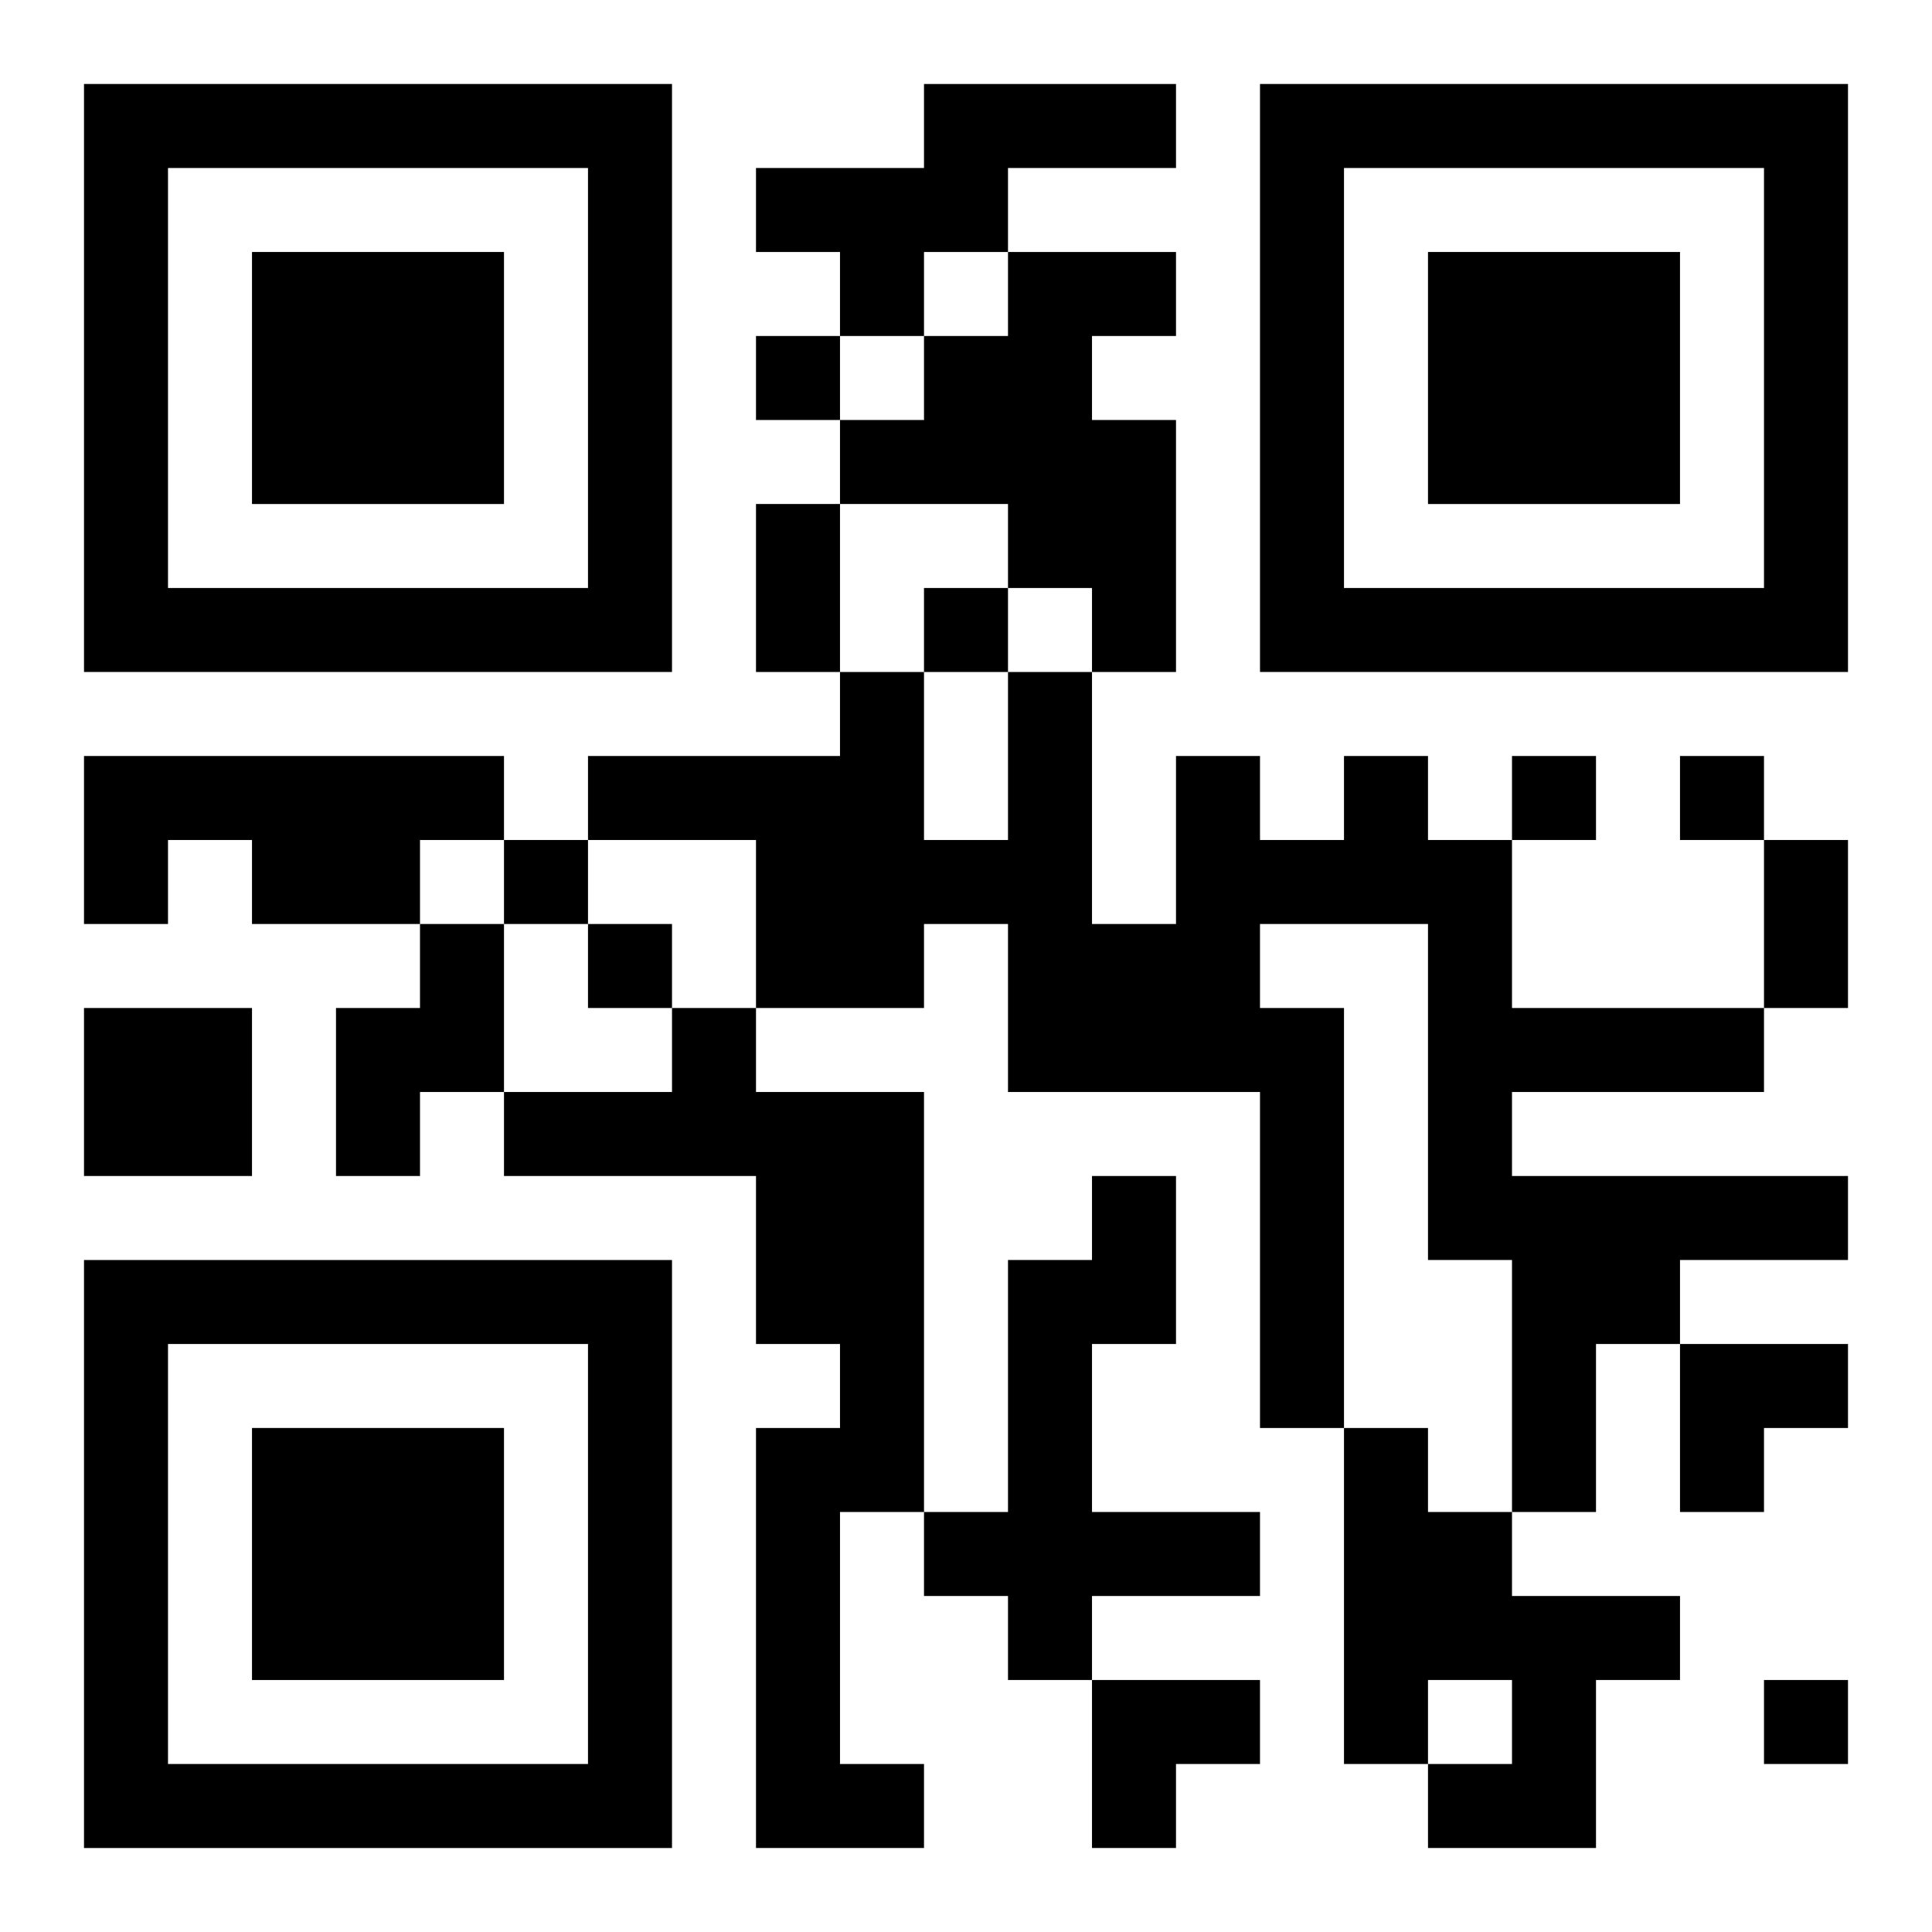 <?xml version="1.0" encoding="UTF-8"?>
<svg width="250" height="250" baseProfile="full" version="1.1" viewBox="-1 -1 23 23" xmlns="http://www.w3.org/2000/svg" xmlns:xlink="http://www.w3.org/1999/xlink"><symbol id="a"><path d="m0 7v7h7v-7h-7zm1 1h5v5h-5v-5zm1 1v3h3v-3h-3z"/></symbol><use y="-7" xlink:href="#a"/><use y="7" xlink:href="#a"/><use x="14" y="-7" xlink:href="#a"/><path d="m10 0h3v1h-2v1h-1v1h-1v-1h-1v-1h2v-1m1 2h2v1h-1v1h1v3h-1v-1h-1v-1h-2v-1h1v-1h1v-1m-11 6h5v1h-1v1h-2v-1h-1v1h-1v-2m15 0h1v1h1v2h3v1h-3v1h4v1h-2v1h-1v2h-1v-3h-1v-4h-2v1h1v5h-1v-4h-3v-2h-1v1h-2v-2h-2v-1h3v-1h1v2h1v-2h1v3h1v-2h1v1h1v-1m-11 2h1v2h-1v1h-1v-2h1v-1m-4 1h2v2h-2v-2m7 0h1v1h2v5h-1v3h1v1h-2v-5h1v-1h-1v-2h-3v-1h2v-1m5 2h1v2h-1v2h2v1h-2v1h-1v-1h-1v-1h1v-3h1v-1m3 3h1v1h1v1h2v1h-1v2h-2v-1h1v-1h-1v1h-1v-4m-7-13v1h1v-1h-1m2 3v1h1v-1h-1m7 2v1h1v-1h-1m2 0v1h1v-1h-1m-14 1v1h1v-1h-1m1 1v1h1v-1h-1m14 9v1h1v-1h-1m-12-14h1v2h-1v-2m12 4h1v2h-1v-2m-1 6h2v1h-1v1h-1zm-7 4h2v1h-1v1h-1z"/></svg>

